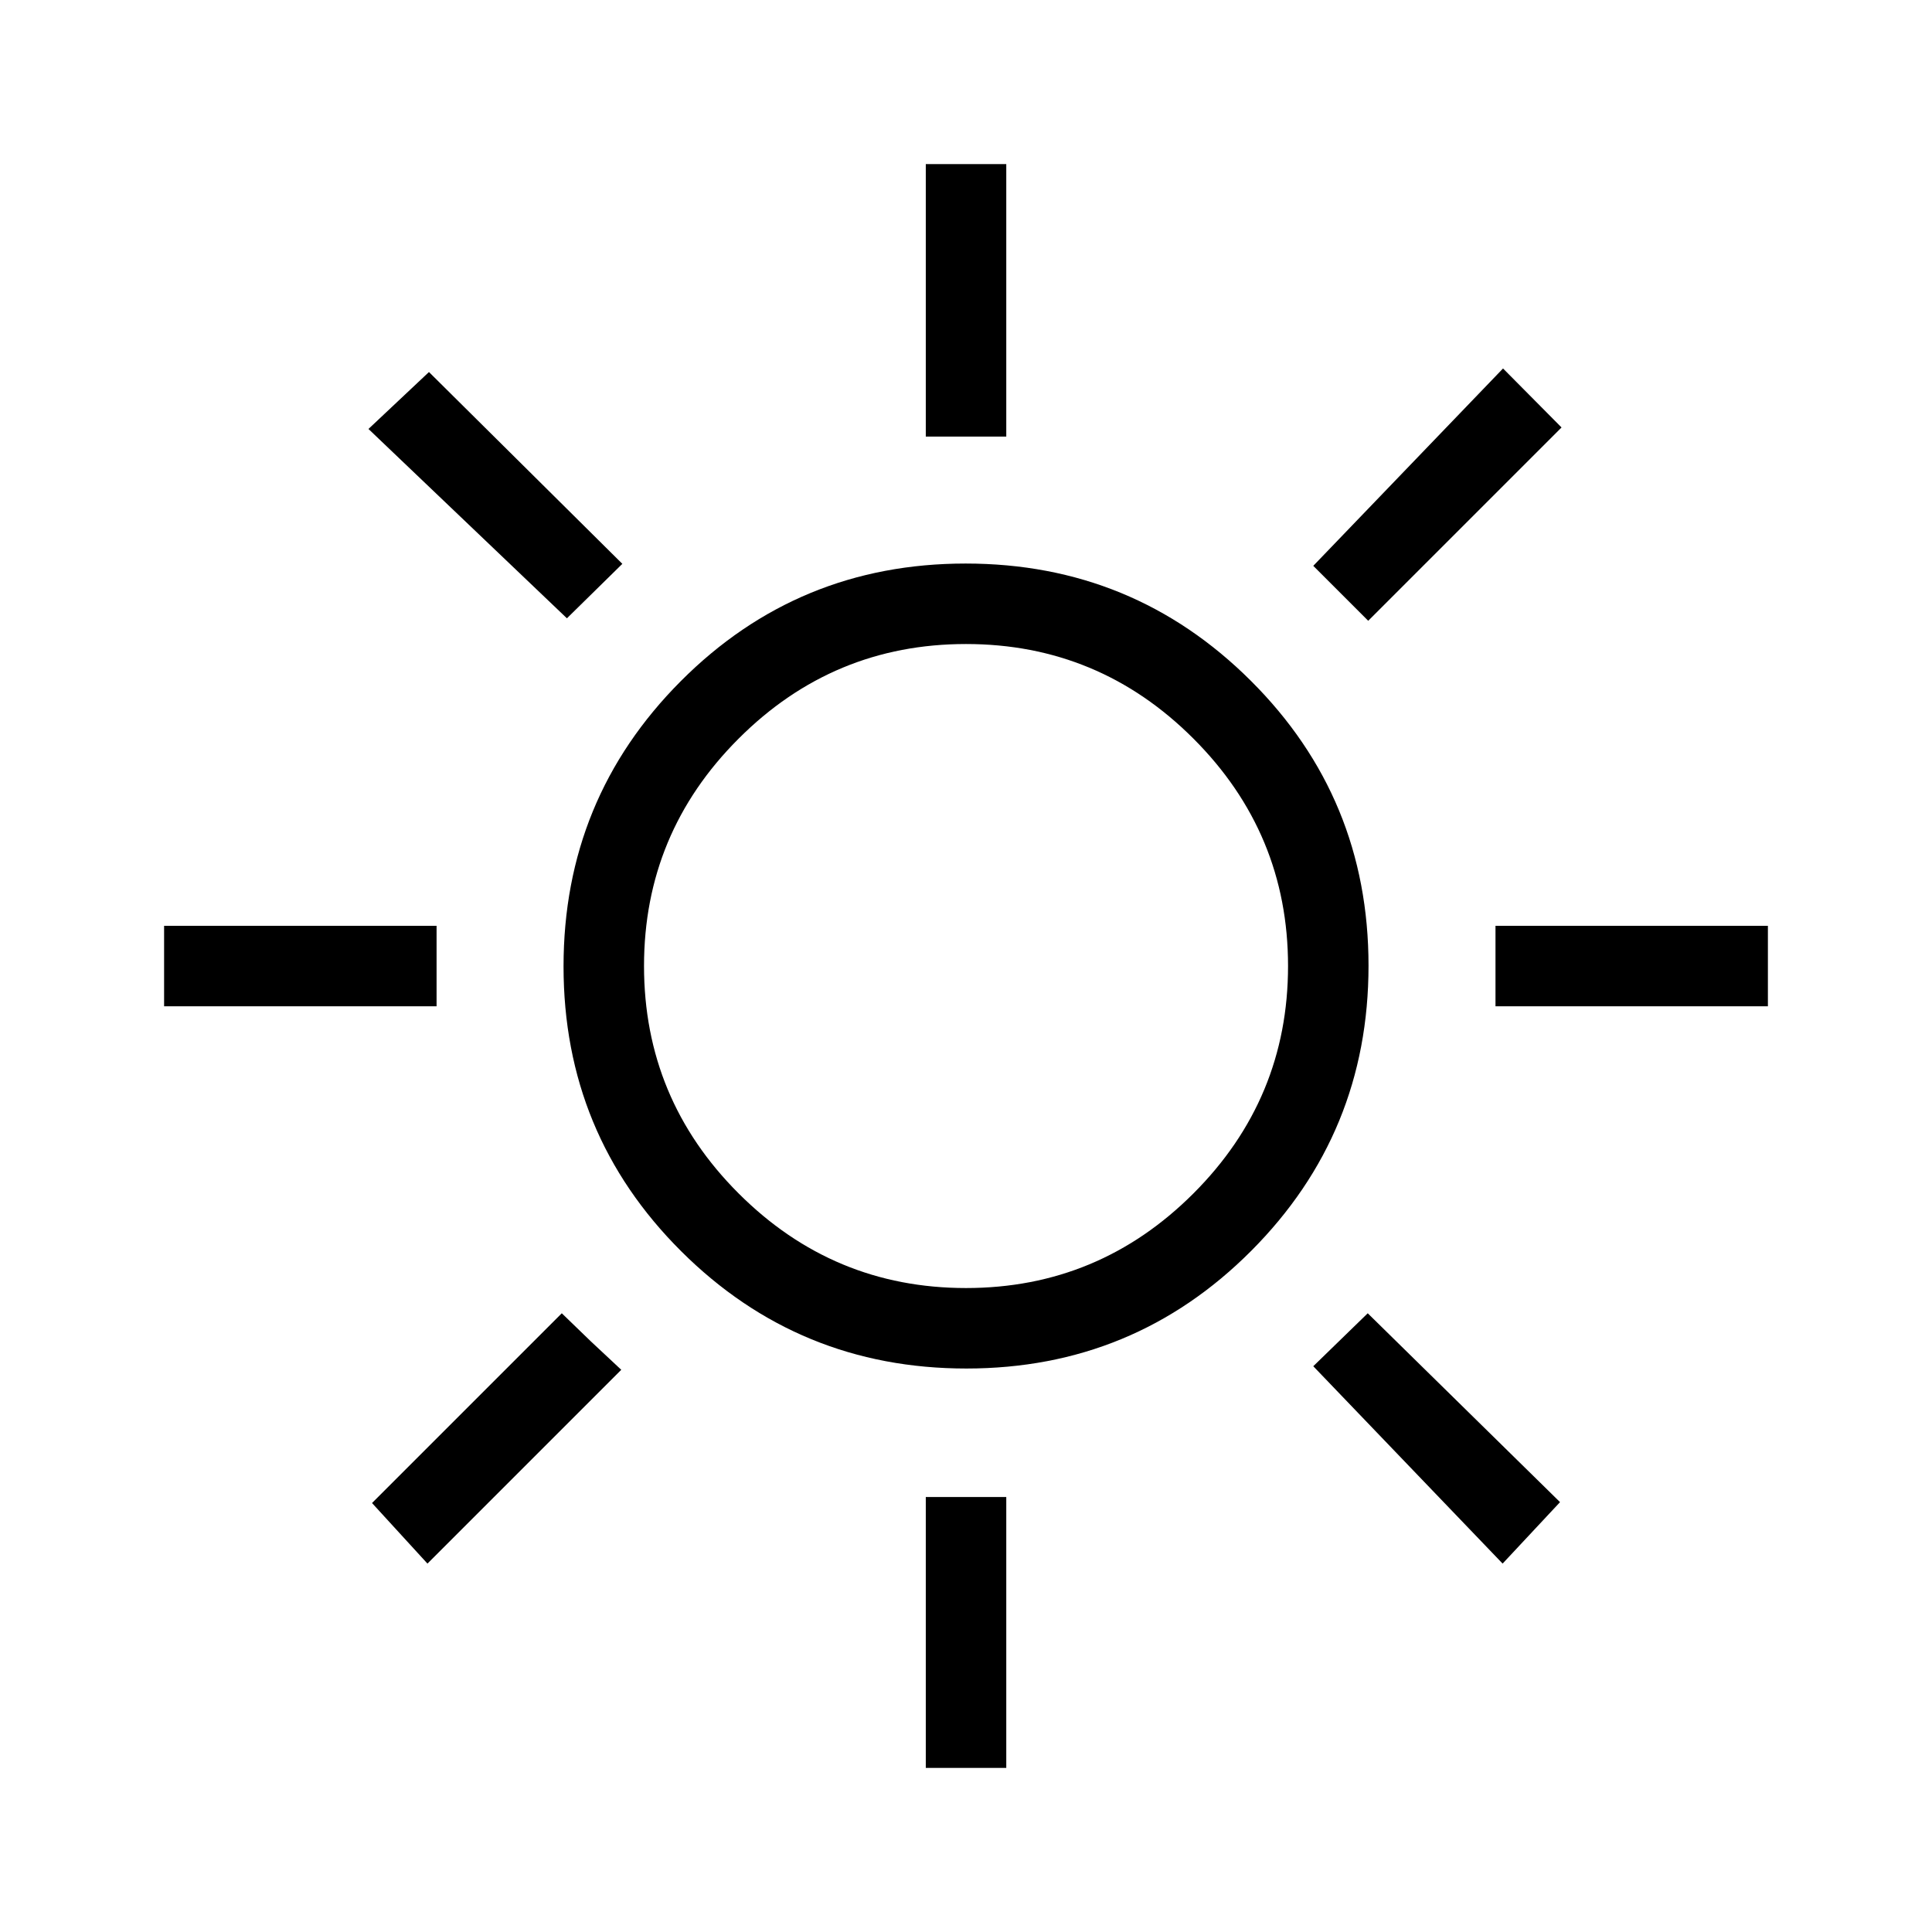 <svg width="32" height="32" viewBox="0 0 32 32" fill="none" xmlns="http://www.w3.org/2000/svg">
<path d="M15.334 7.231V2.718H16.667V7.231H15.334ZM22.662 10.282L21.752 9.372L24.895 6.103L25.864 7.08L22.662 10.282ZM24.77 16.667V15.334H29.282V16.667H24.77ZM15.334 29.282V24.795H16.667V29.282H15.334ZM9.39 10.241L6.103 7.105L7.105 6.162L10.308 9.339L9.39 10.241ZM24.888 25.898L21.752 22.629L22.654 21.752L25.839 24.88L24.888 25.898ZM2.718 16.667V15.334H7.231V16.667H2.718ZM7.08 25.898L6.162 24.895L9.305 21.752L9.785 22.216L10.29 22.688L7.08 25.898ZM16.006 22.667C14.156 22.667 12.581 22.019 11.282 20.724C9.983 19.429 9.334 17.857 9.334 16.006C9.334 14.156 9.981 12.581 11.276 11.282C12.571 9.983 14.144 9.334 15.994 9.334C17.845 9.334 19.419 9.981 20.718 11.276C22.017 12.571 22.667 14.144 22.667 15.994C22.667 17.845 22.019 19.419 20.724 20.718C19.429 22.017 17.857 22.667 16.006 22.667ZM16 21.334C17.467 21.334 18.723 20.811 19.767 19.767C20.811 18.723 21.334 17.467 21.334 16C21.334 14.534 20.811 13.278 19.767 12.234C18.723 11.189 17.467 10.667 16 10.667C14.534 10.667 13.278 11.189 12.234 12.234C11.189 13.278 10.667 14.534 10.667 16C10.667 17.467 11.189 18.723 12.234 19.767C13.278 20.811 14.534 21.334 16 21.334Z" fill="black"/>
</svg>
